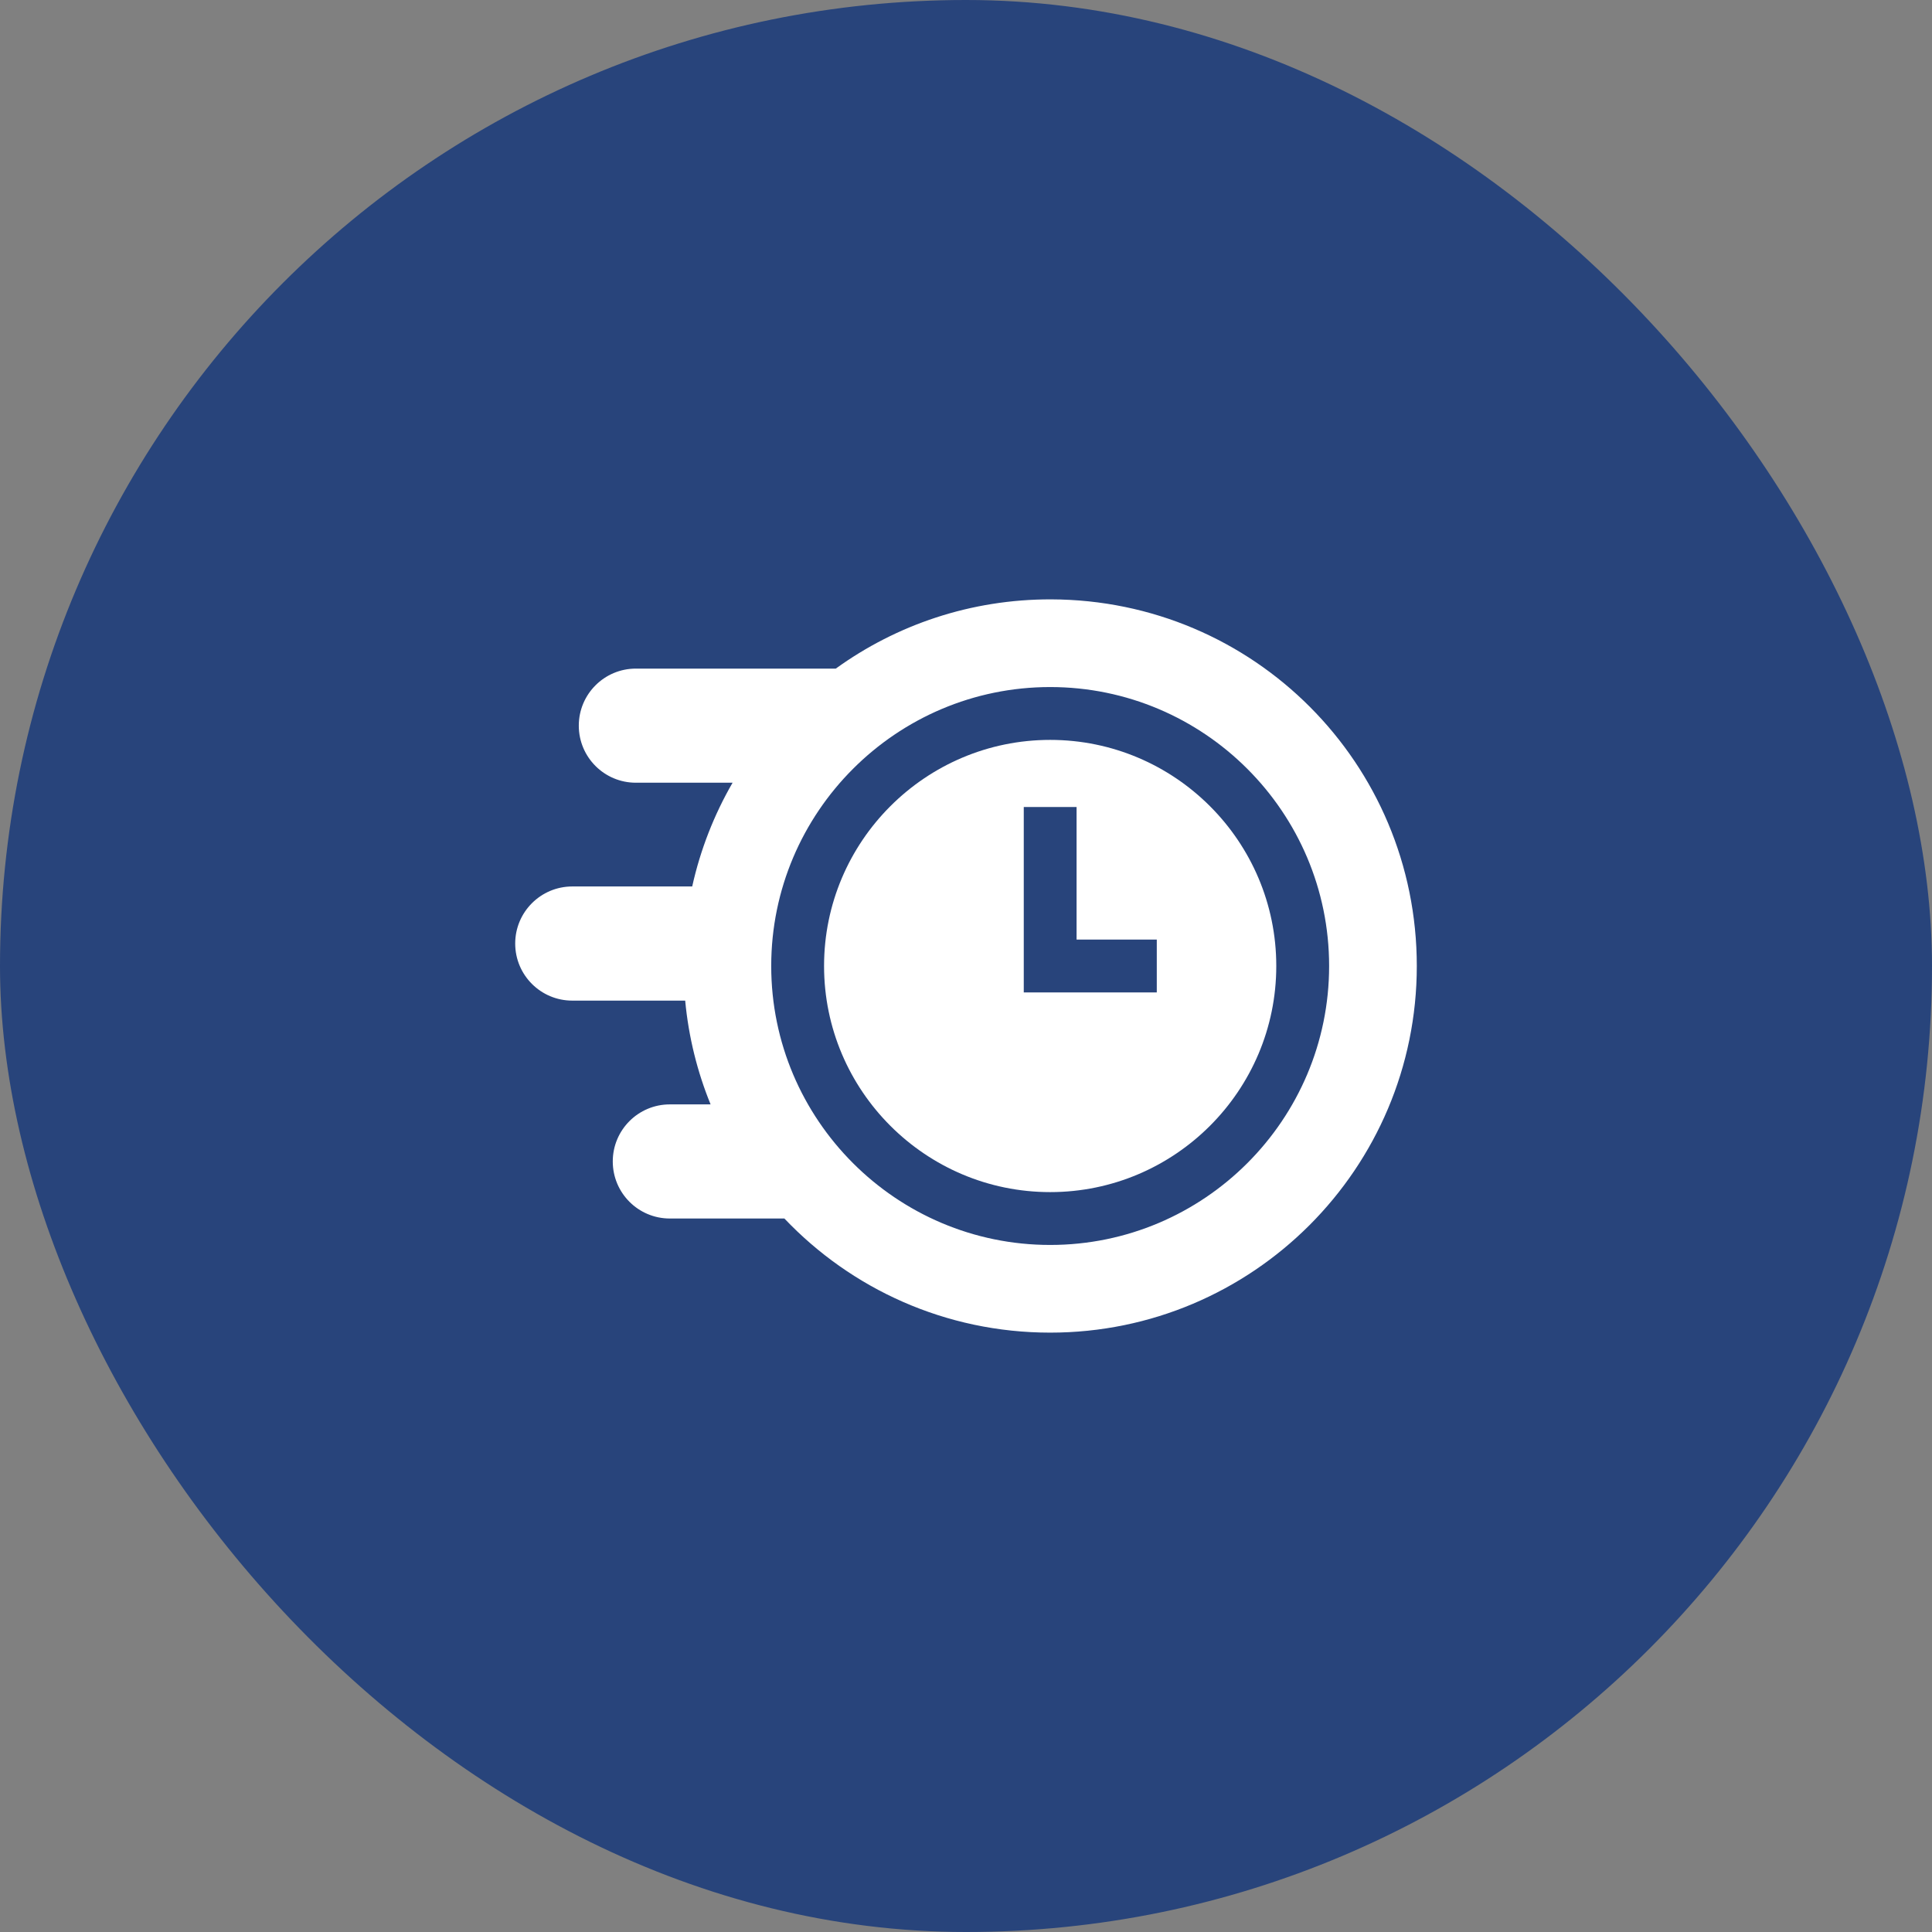 <svg width="60" height="60" viewBox="0 0 60 60" fill="none" xmlns="http://www.w3.org/2000/svg">
<rect x="0" y="0" width="60" height="60" fill="#808080" stroke="none"/>
<rect width="60" height="60" rx="30" fill="#28447B"/>
<g clip-path="url(#clip0_6_1624)">
<path d="M32.614 22.978C28.742 22.978 25.592 26.128 25.592 30C25.592 33.872 28.742 37.022 32.614 37.022C36.486 37.022 39.636 33.872 39.636 30C39.636 26.128 36.486 22.978 32.614 22.978ZM35.925 30.82H31.794V25.062H33.434V29.18H35.925V30.82Z" fill="white"/>
<path d="M32.645 18.614C30.147 18.608 27.836 19.406 25.956 20.764H19.747C18.769 20.764 17.975 21.557 17.975 22.536C17.975 23.515 18.769 24.308 19.747 24.308H22.751C22.179 25.298 21.752 26.382 21.497 27.53H17.772C16.794 27.531 16 28.324 16 29.303C16 30.282 16.794 31.075 17.772 31.075H21.279C21.385 32.206 21.656 33.288 22.068 34.298H20.802C19.823 34.298 19.03 35.091 19.03 36.07C19.03 37.049 19.823 37.842 20.802 37.842H24.36C26.434 40.025 29.365 41.386 32.614 41.386C38.902 41.386 44 36.288 44 30C44 23.709 38.936 18.631 32.645 18.614ZM32.614 38.663C27.837 38.663 23.951 34.777 23.951 30C23.951 25.223 27.837 21.337 32.614 21.337C37.391 21.337 41.277 25.223 41.277 30C41.277 34.777 37.391 38.663 32.614 38.663Z" fill="white"/>
</g>
<defs>
<clipPath id="clip0_6_1624">
<rect width="28" height="28" fill="white" transform="translate(16 16)"/>
</clipPath>
</defs>
</svg>
